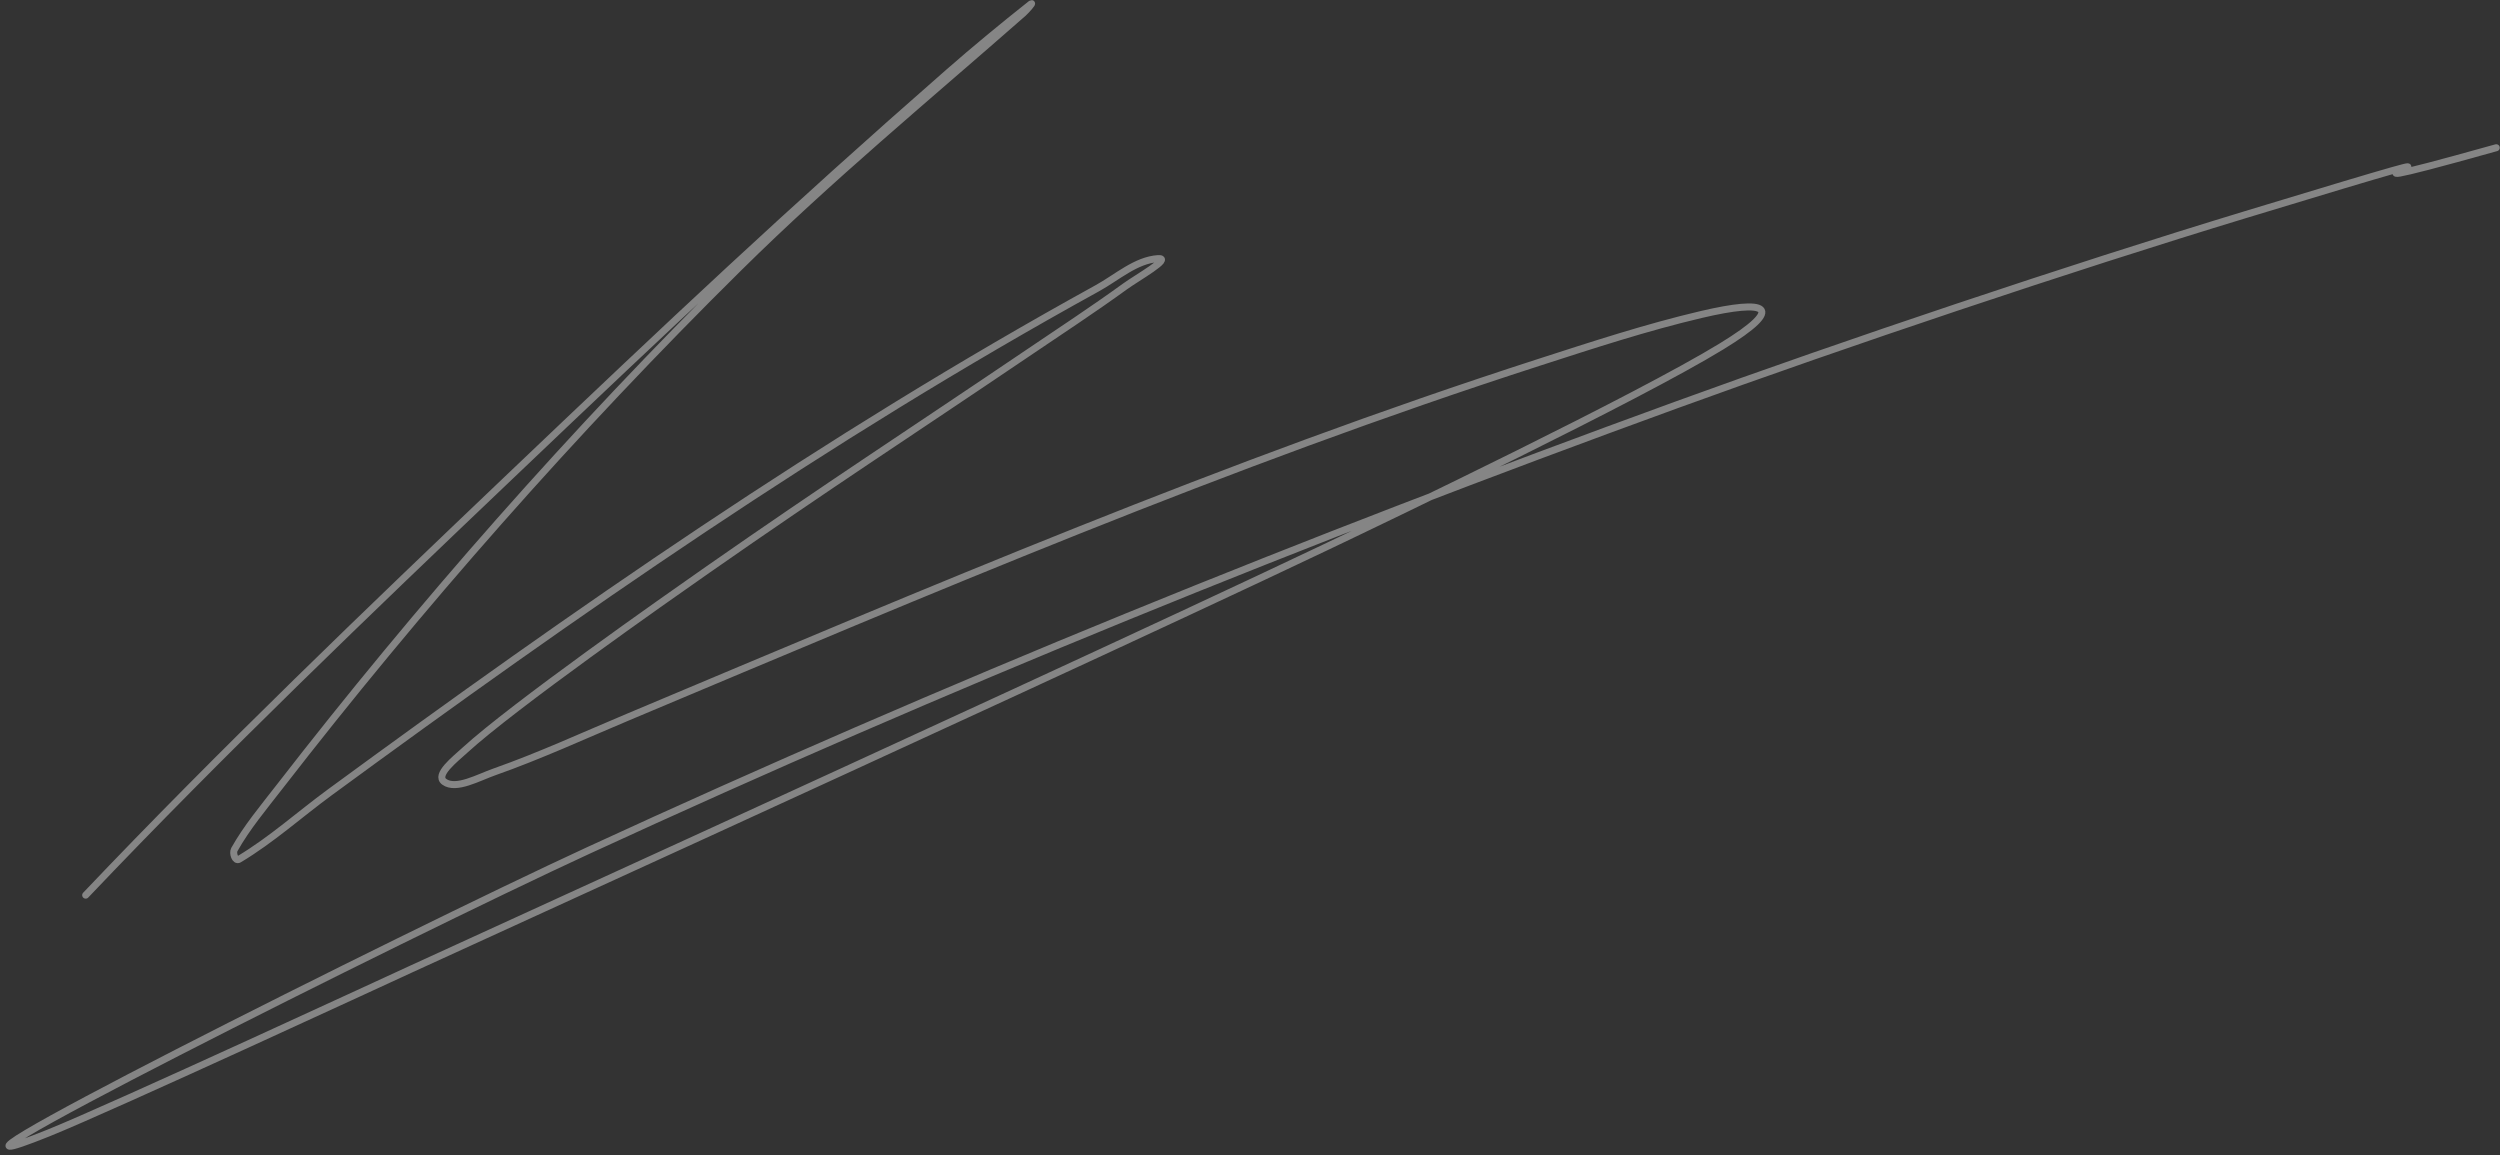 <?xml version="1.0" encoding="UTF-8"?> <svg xmlns="http://www.w3.org/2000/svg" width="357" height="165" viewBox="0 0 357 165" fill="none"><rect x="0" y="0" width="357" height="165" fill="#333333" stroke="none"/><path d="M12.235 127.828C31.747 107.295 52.495 87.412 73.224 67.667C95.654 46.302 112.619 30.317 135.473 10.313C139.277 6.983 143.205 3.744 147.207 0.575C147.665 0.212 146.576 1.482 146.141 1.863C132.41 13.918 118.441 25.465 105.561 38.19C81.757 61.71 59.822 86.682 39.949 112.317C37.664 115.264 35.221 118.18 33.466 121.316C33.184 121.82 33.583 123.038 34.137 122.706C38.809 119.904 42.764 116.32 47.096 113.145C82.063 87.514 117.911 62.523 156.683 41.169C159.493 39.622 162.202 37.142 165.373 36.928C167.47 36.787 162.345 39.678 160.658 40.901C156.107 44.199 151.366 47.305 146.686 50.471C129.334 62.208 118.397 69.262 101.022 81.382C95.044 85.553 73.207 100.879 66.374 107.141C64.973 108.425 62.087 110.657 63.446 111.641C65.113 112.848 68.311 111.031 70.622 110.217C77.109 107.93 83.354 105.051 89.684 102.392C132.593 84.367 175.282 66.099 219.741 51.752C227.421 49.273 235.118 46.749 242.953 44.908C252.258 42.722 255.277 43.693 245.84 49.464C233.812 56.821 199.017 73.514 189.28 78.153C166.294 89.104 123.292 108.811 100.461 119.282C86.557 125.658 72.638 132.006 58.729 138.373C56.853 139.232 15.956 158.157 6.931 161.788C-20.157 172.688 57.558 133.644 84.003 121.452C134.755 98.053 186.704 76.985 239.411 57.814C263.672 48.99 295.359 38.337 320.729 30.625C368.704 16.043 321.112 31.003 356.464 21.096" stroke="white" stroke-opacity="0.4" stroke-linecap="round"></path></svg> 